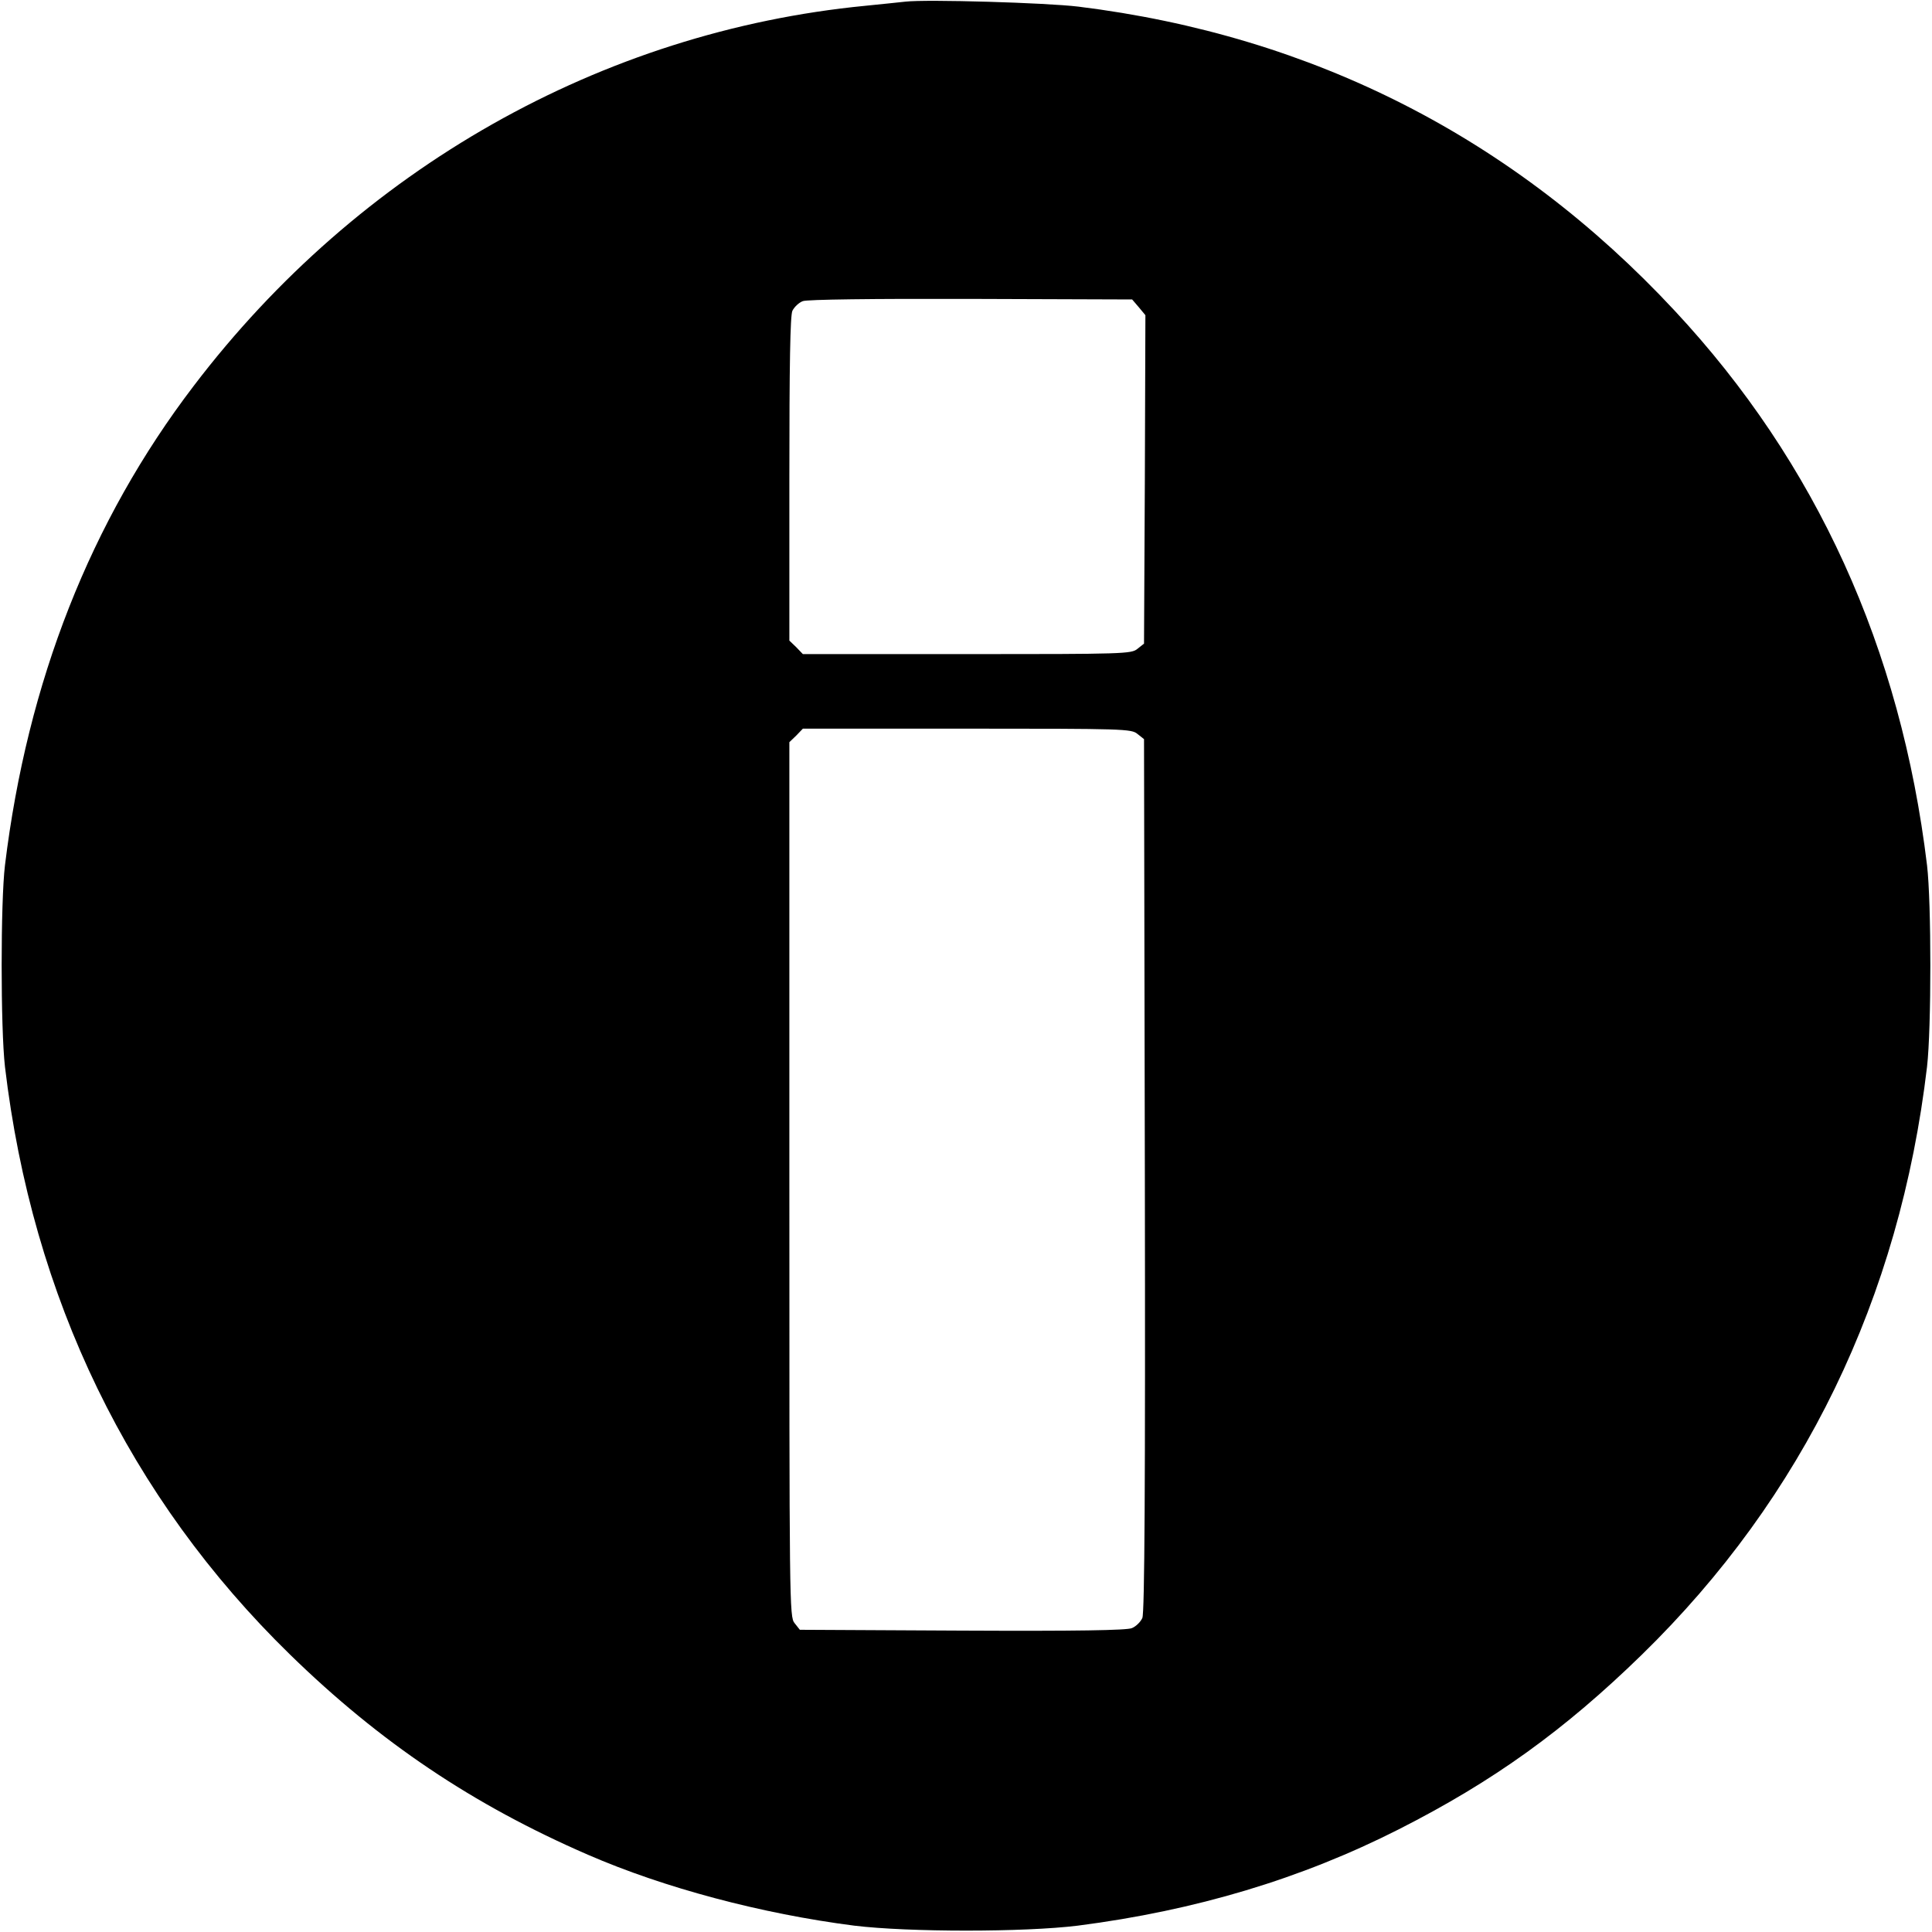 <?xml version="1.0" standalone="no"?>
<!DOCTYPE svg PUBLIC "-//W3C//DTD SVG 20010904//EN"
 "http://www.w3.org/TR/2001/REC-SVG-20010904/DTD/svg10.dtd">
<svg version="1.0" xmlns="http://www.w3.org/2000/svg"
 width="700pt" height="700pt" viewBox="0 0 700 700"
 preserveAspectRatio="xMidYMid meet">
<g transform="translate(0,700) scale(0.1,-0.1)"
fill="#000000" stroke="none">
<path d="M3280 6994 c-19 -2 -84 -9 -145 -15 -955 -93 -1835 -591 -2433 -1377
-374 -490 -603 -1072 -684 -1737 -16 -133 -16 -590 0 -730 99 -837 450 -1561
1033 -2130 325 -317 662 -544 1079 -725 276 -120 629 -214 965 -257 197 -24
616 -24 810 0 428 55 810 170 1163 349 343 174 600 359 881 633 585 571 934
1291 1033 2130 16 139 16 595 0 730 -95 786 -401 1459 -915 2010 -582 625
-1309 996 -2160 1101 -115 14 -550 27 -627 18z m846 -1107 l24 -29 -2 -595 -3
-595 -24 -19 c-22 -18 -47 -19 -618 -19 l-594 0 -24 25 -25 24 0 585 c0 418 3
592 11 610 7 14 24 30 38 35 16 6 253 9 609 8 l584 -2 24 -28z m-5 -1546 l24
-19 3 -1579 c2 -1129 -1 -1586 -9 -1605 -6 -14 -23 -31 -38 -37 -18 -8 -201
-11 -615 -9 l-588 3 -19 24 c-19 23 -19 63 -19 1608 l0 1584 25 24 24 25 594
0 c571 0 596 -1 618 -19z"/>
</g>
</svg>
